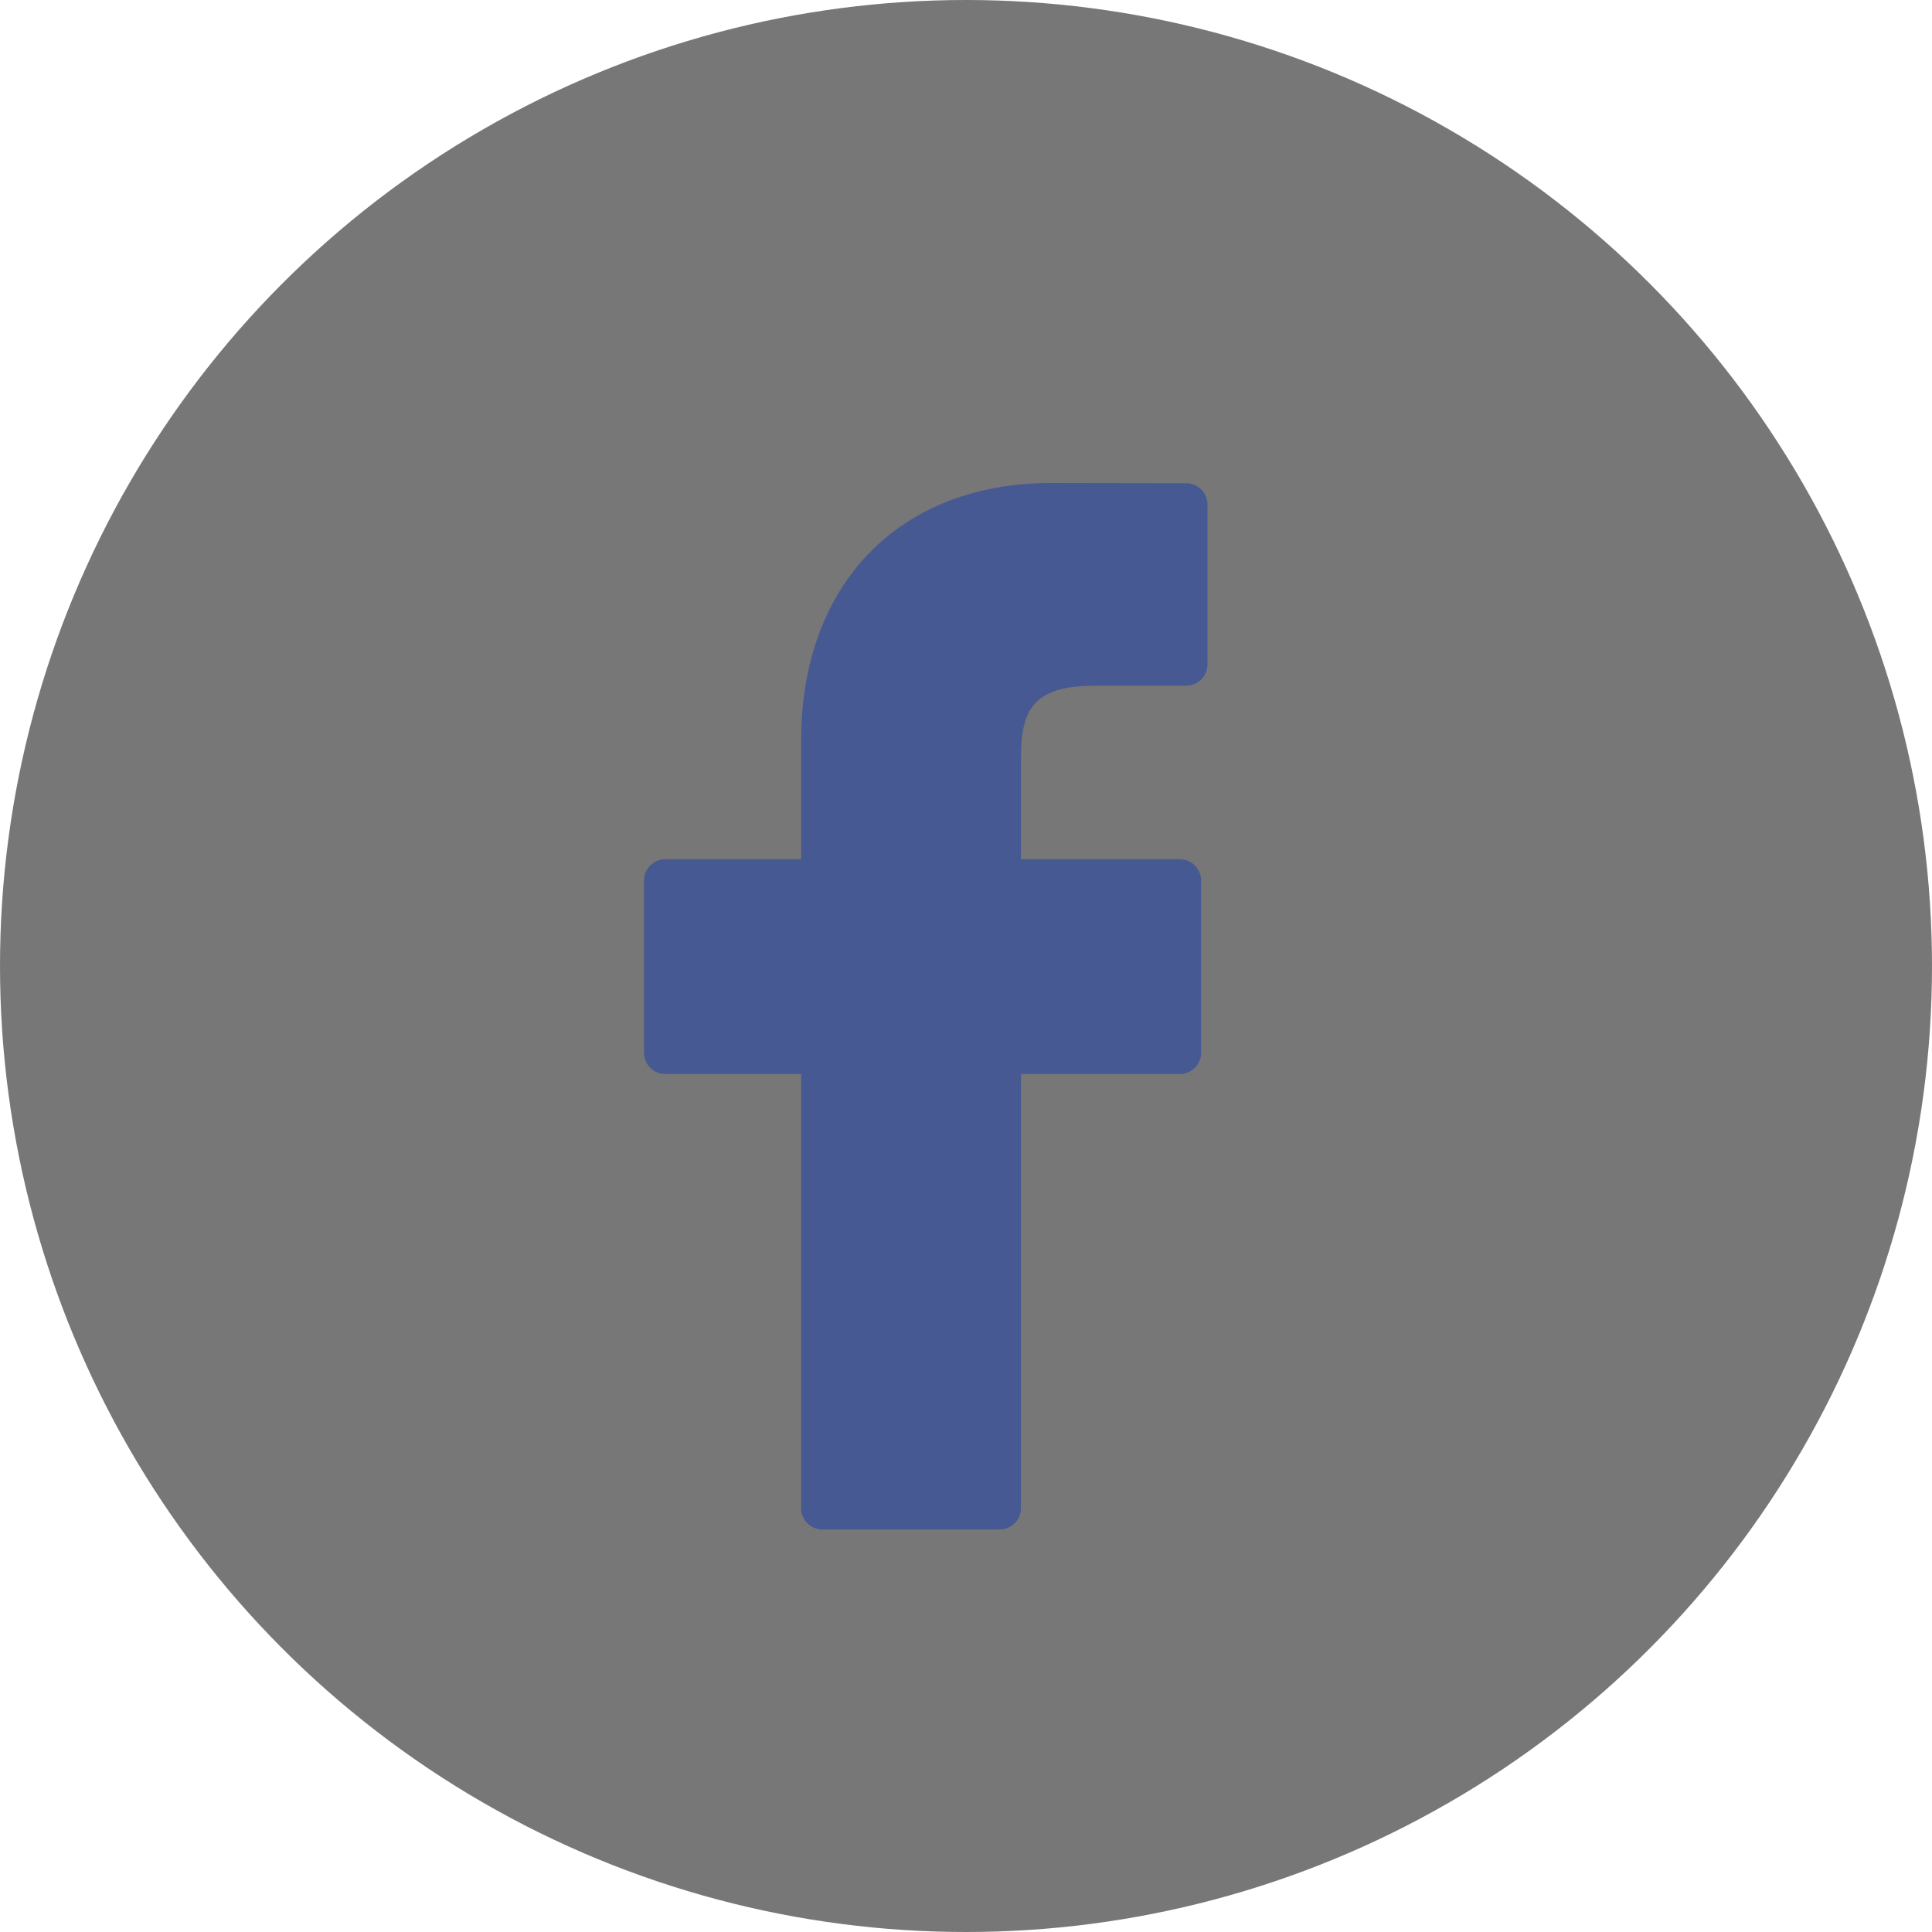 <svg width="24" height="24" viewBox="0 0 24 24" fill="none" xmlns="http://www.w3.org/2000/svg">
<circle cx="12" cy="12" r="12" fill="#777777"/>
<path d="M14.736 6.003L13.057 6C11.171 6 9.952 7.256 9.952 9.199V10.674H8.264C8.118 10.674 8 10.793 8 10.94V13.077C8 13.223 8.118 13.342 8.264 13.342H9.952V18.735C9.952 18.881 10.07 19 10.216 19H12.419C12.565 19 12.683 18.881 12.683 18.735V13.342H14.656C14.802 13.342 14.921 13.223 14.921 13.077L14.921 10.94C14.921 10.869 14.893 10.802 14.844 10.752C14.795 10.702 14.727 10.674 14.657 10.674H12.683V9.424C12.683 8.823 12.825 8.518 13.605 8.518L14.736 8.517C14.882 8.517 15 8.399 15 8.252V6.268C15 6.122 14.882 6.003 14.736 6.003Z" fill="#475993"/>
</svg>
